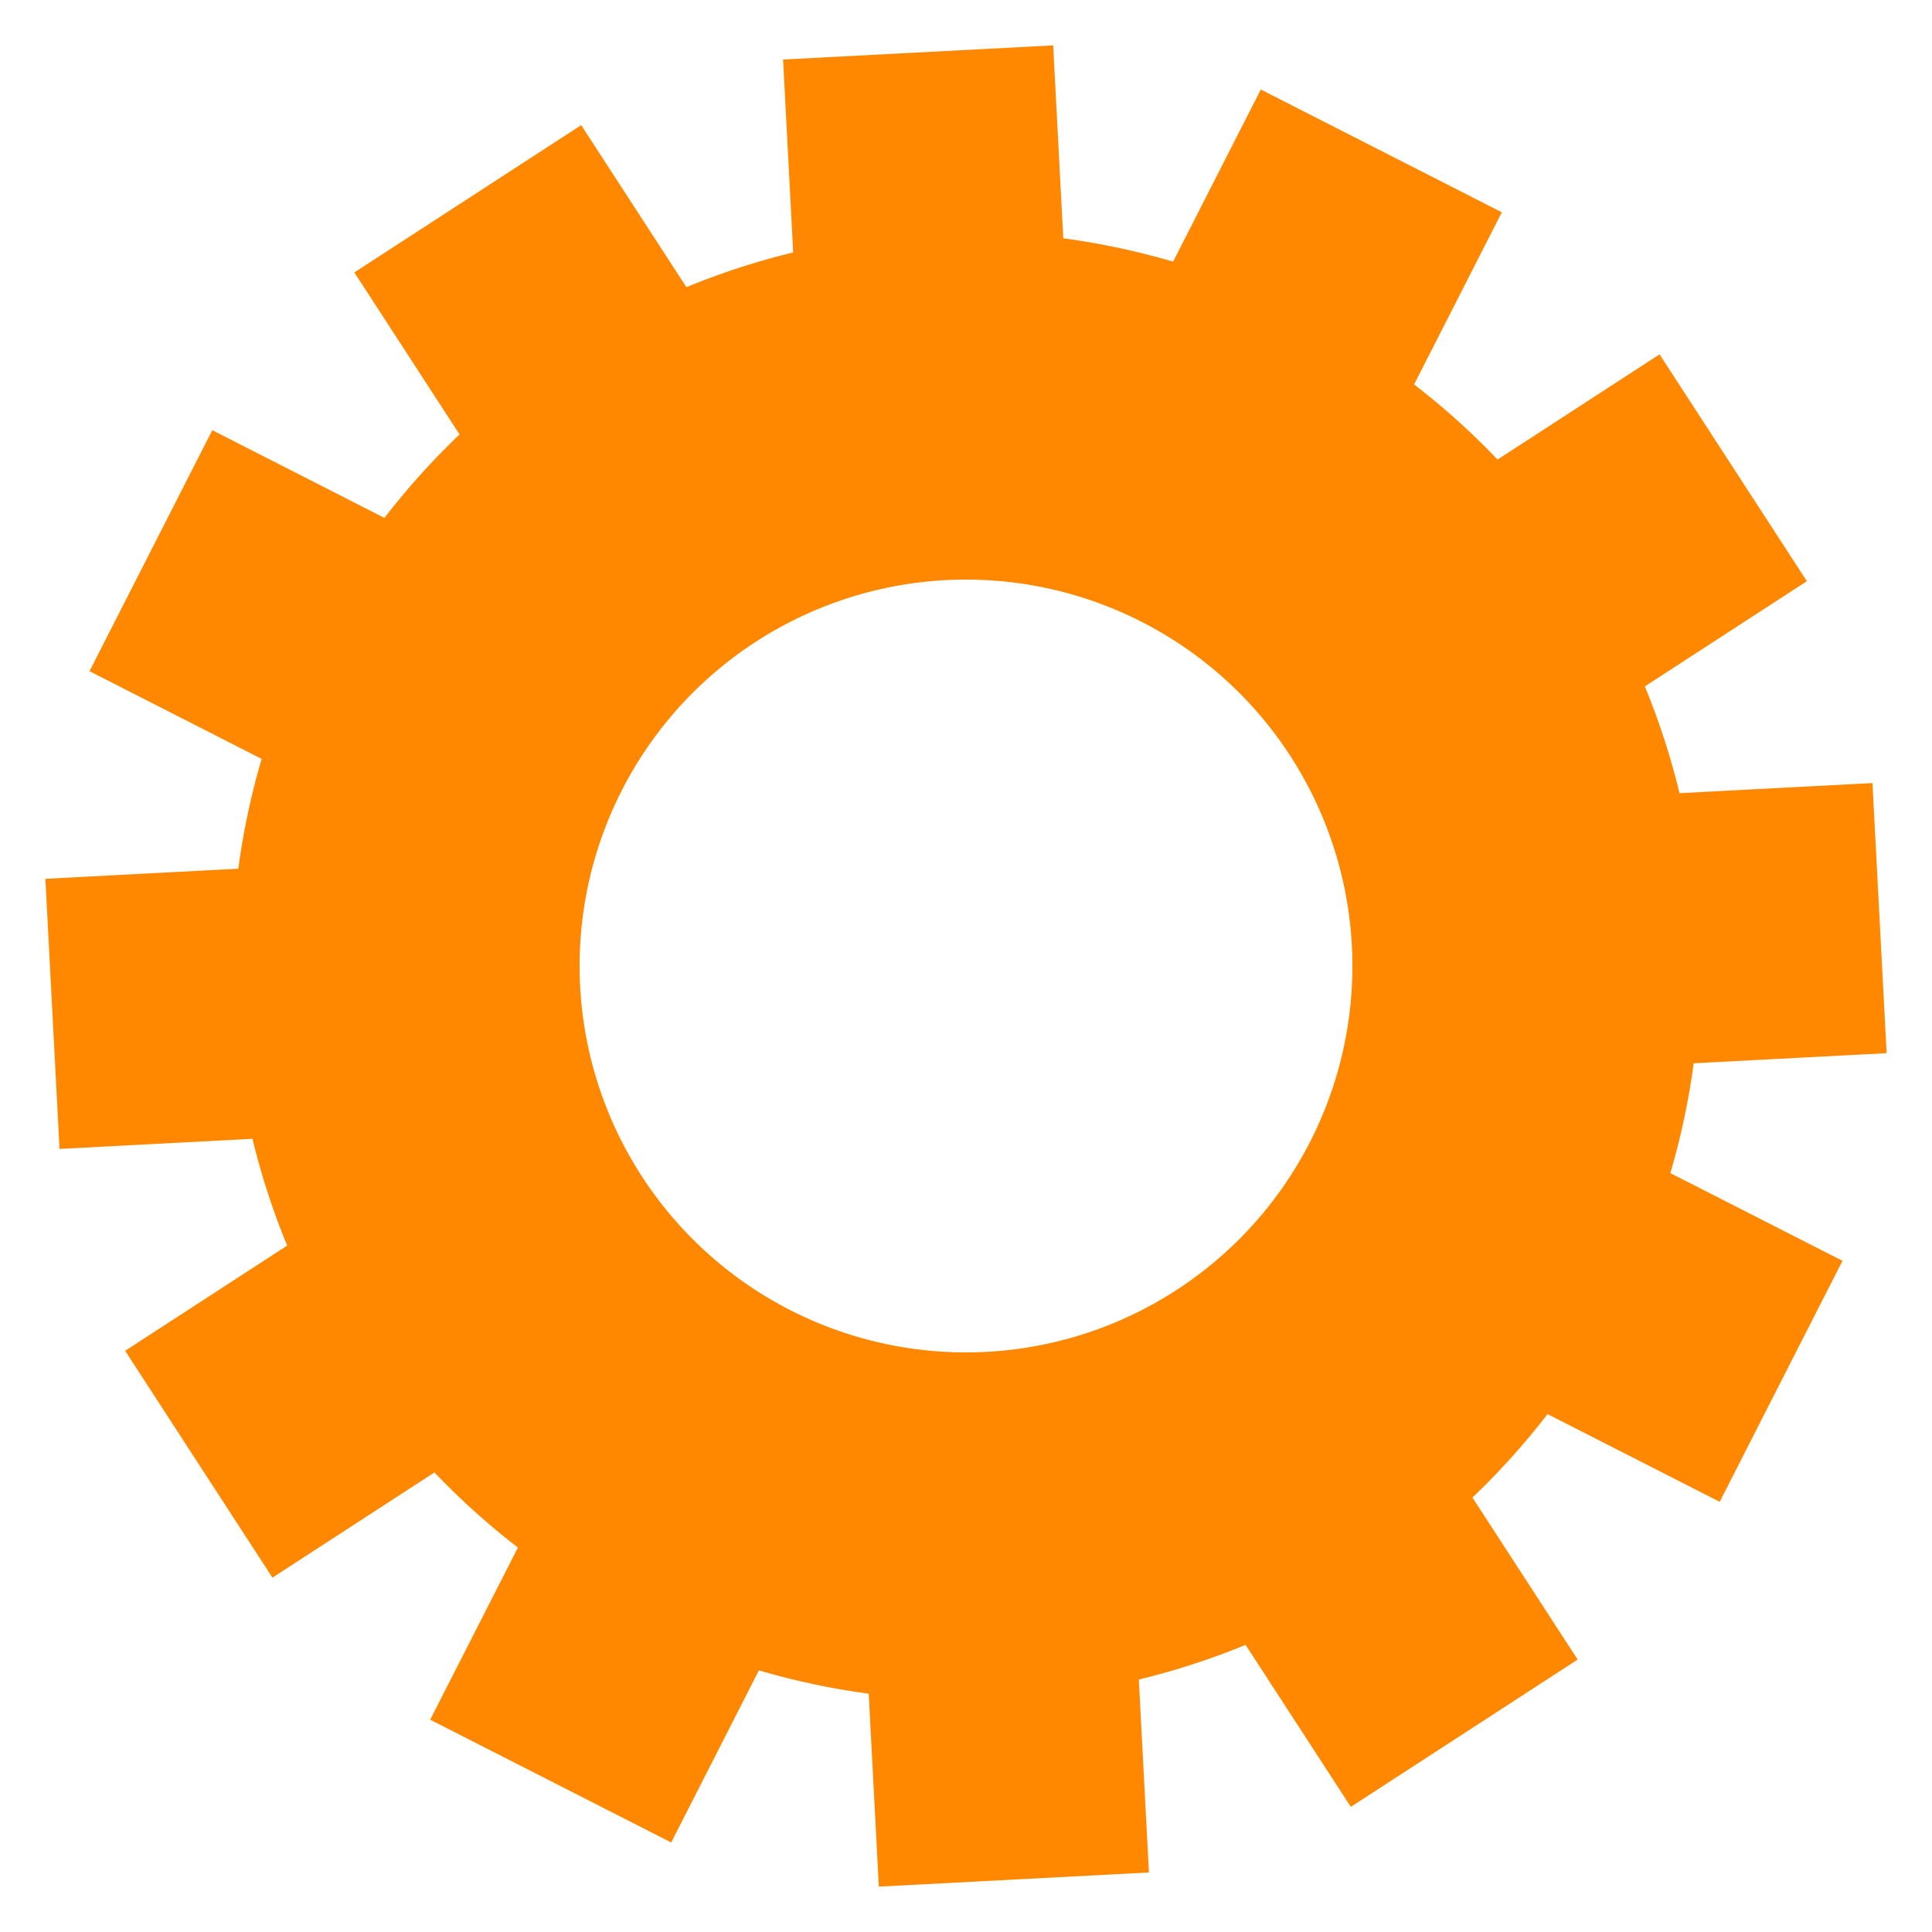 <svg class="lds-gear" width="100px" height="100px" xmlns="http://www.w3.org/2000/svg"
     xmlns:xlink="http://www.w3.org/1999/xlink" viewBox="0 0 100 100" preserveAspectRatio="xMidYMid"
     style="background: none;">
    <g transform="translate(50 50)">
        <g transform="rotate(297)">
            <animateTransform attributeName="transform" type="rotate" values="0;360" keyTimes="0;1" dur="6s"
                              repeatCount="indefinite"></animateTransform>
            <path d="M37.35 -7 L47.35 -7 L47.35 7 L37.35 7 A38 38 0 0 1 35.846 12.613 L35.846 12.613 L44.506 17.613 L37.506 29.737 L28.846 24.737 A38 38 0 0 1 24.737 28.846 L24.737 28.846 L29.737 37.506 L17.613 44.506 L12.613 35.846 A38 38 0 0 1 7 37.35 L7 37.35 L7 47.35 L-7 47.35 L-7 37.35 A38 38 0 0 1 -12.613 35.846 L-12.613 35.846 L-17.613 44.506 L-29.737 37.506 L-24.737 28.846 A38 38 0 0 1 -28.846 24.737 L-28.846 24.737 L-37.506 29.737 L-44.506 17.613 L-35.846 12.613 A38 38 0 0 1 -37.35 7 L-37.35 7 L-47.35 7 L-47.35 -7 L-37.35 -7 A38 38 0 0 1 -35.846 -12.613 L-35.846 -12.613 L-44.506 -17.613 L-37.506 -29.737 L-28.846 -24.737 A38 38 0 0 1 -24.737 -28.846 L-24.737 -28.846 L-29.737 -37.506 L-17.613 -44.506 L-12.613 -35.846 A38 38 0 0 1 -7 -37.35 L-7 -37.35 L-7 -47.35 L7 -47.35 L7 -37.35 A38 38 0 0 1 12.613 -35.846 L12.613 -35.846 L17.613 -44.506 L29.737 -37.506 L24.737 -28.846 A38 38 0 0 1 28.846 -24.737 L28.846 -24.737 L37.506 -29.737 L44.506 -17.613 L35.846 -12.613 A38 38 0 0 1 37.35 -7 M0 -20A20 20 0 1 0 0 20 A20 20 0 1 0 0 -20"
                  fill="#ff8800"></path>
        </g>
    </g>
</svg>
